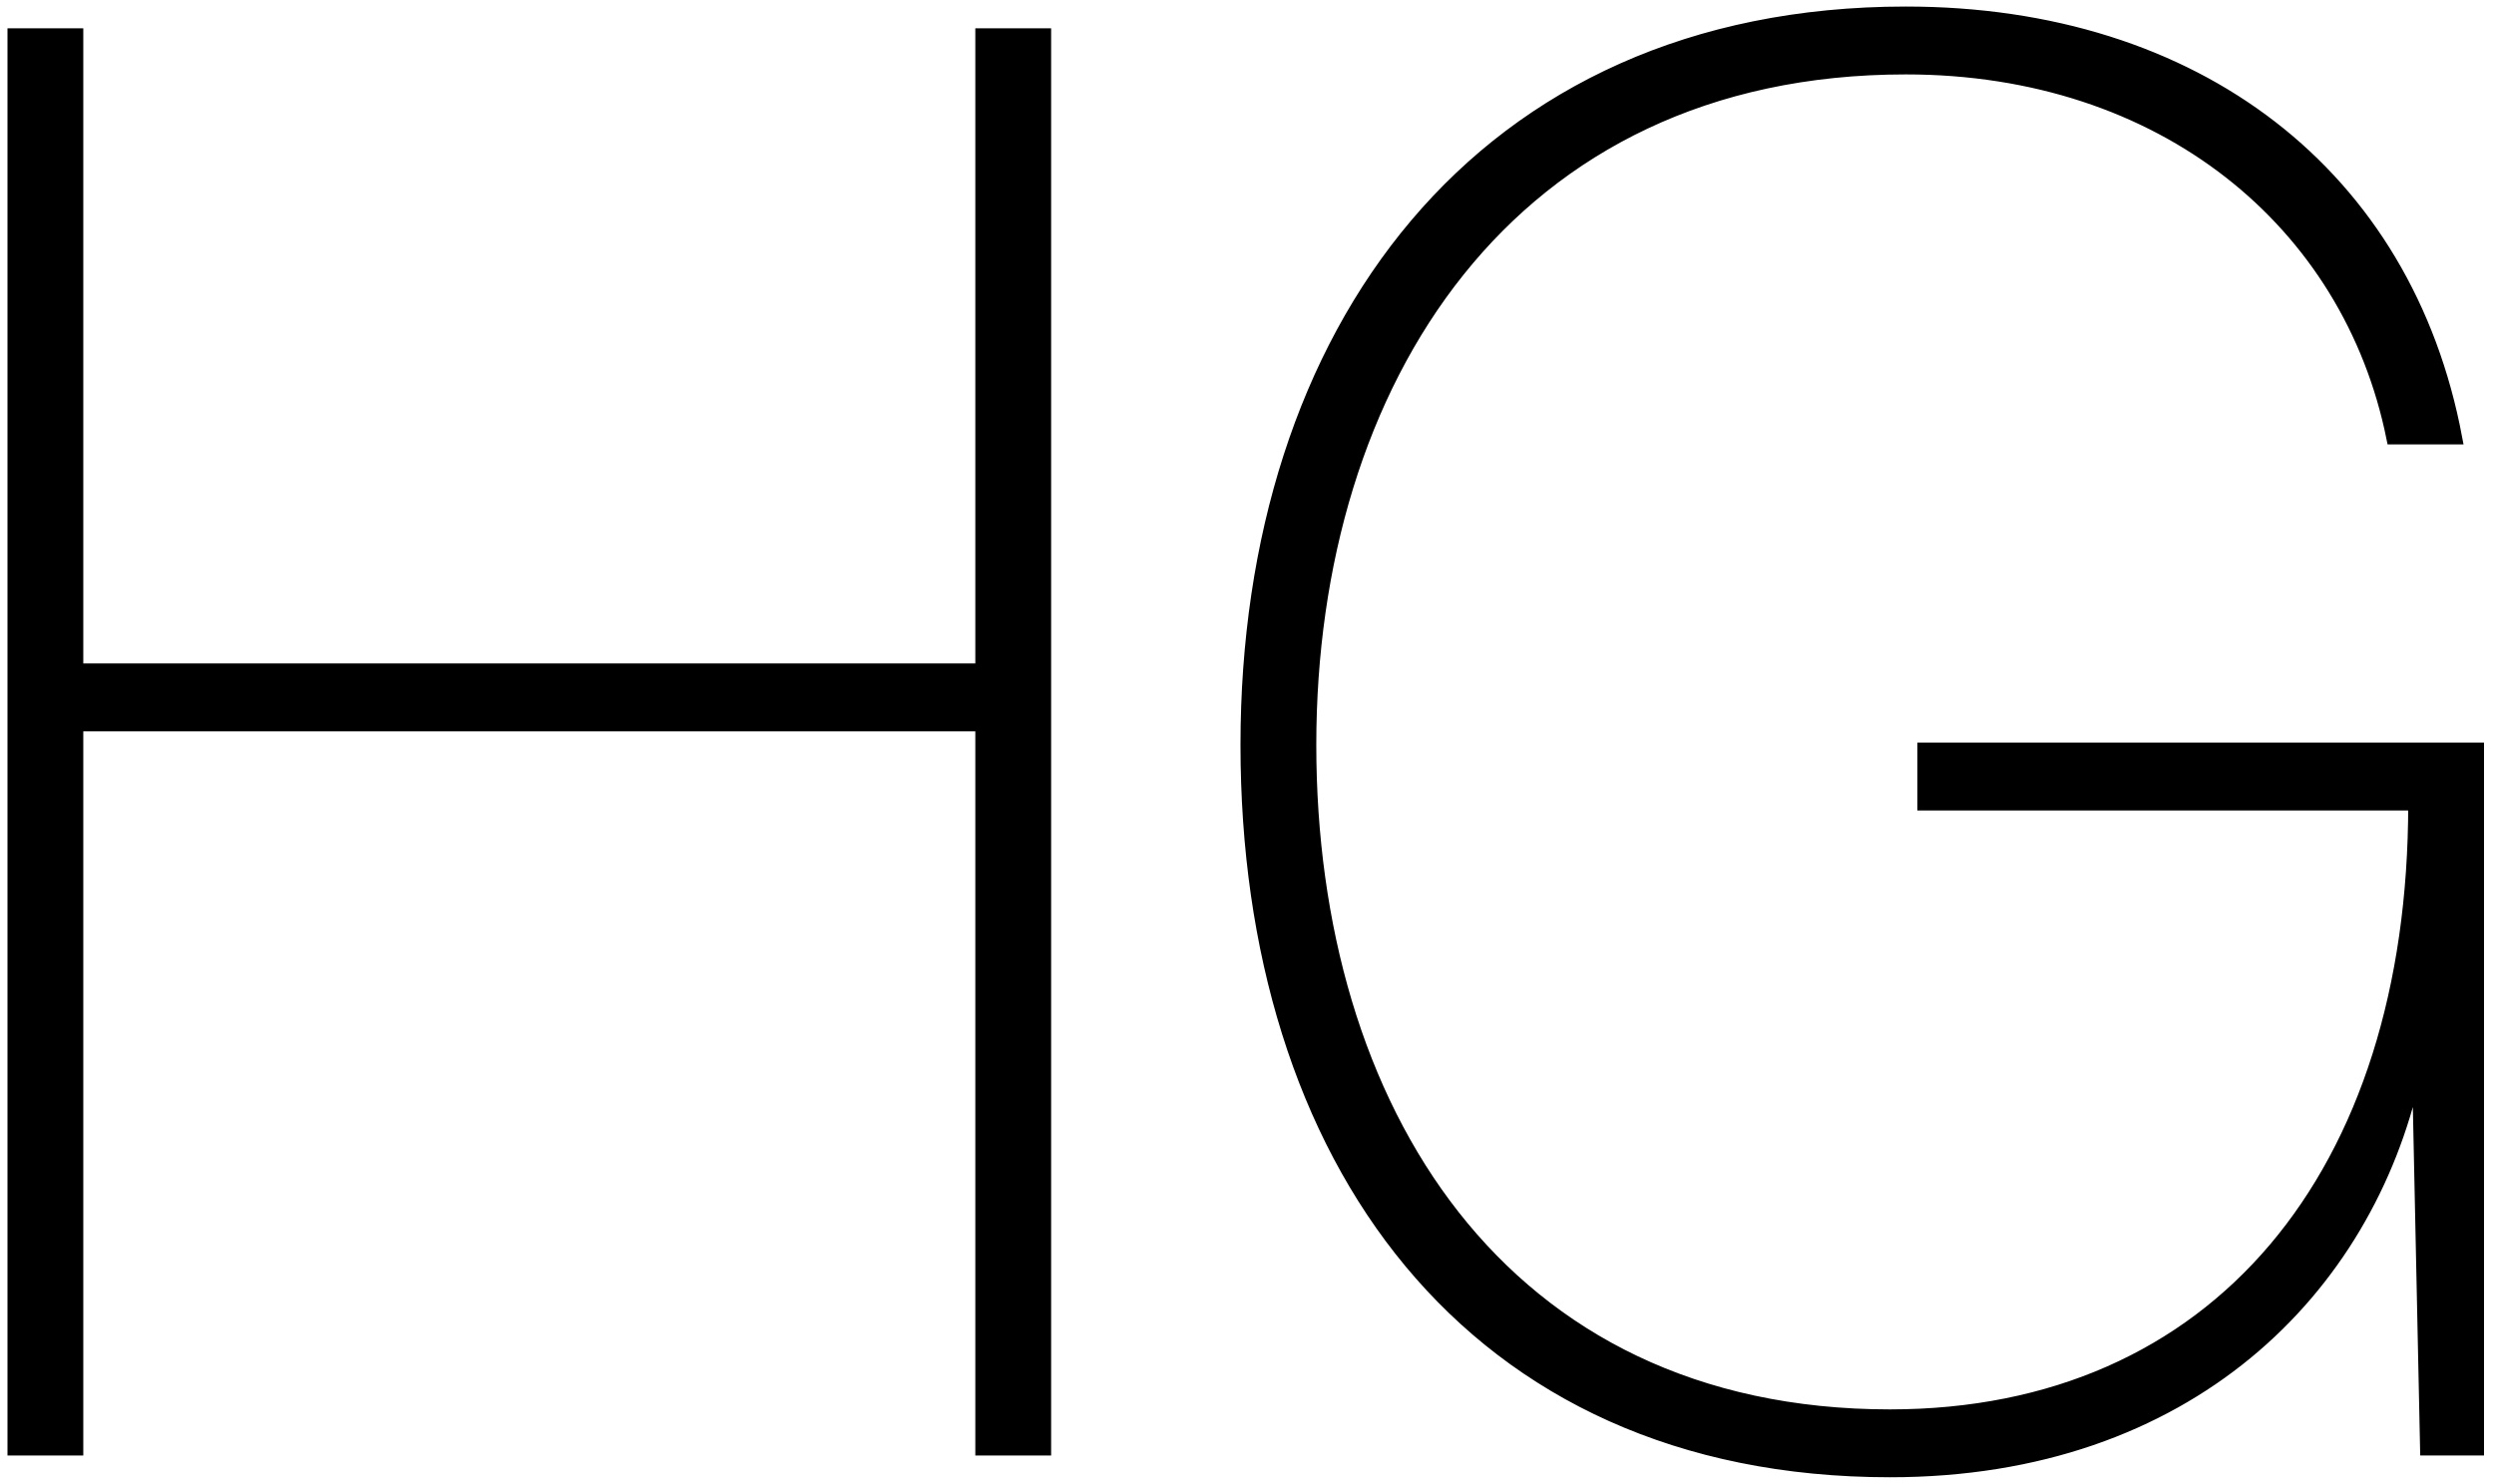 <?xml version="1.0" encoding="UTF-8"?><svg id="Calque_1" xmlns="http://www.w3.org/2000/svg" viewBox="0 0 2000 1190.5"><defs><style>.cls-1{stroke:#000;stroke-miterlimit:10;stroke-width:10px;}</style></defs><path class="cls-1" d="m61.79,27.71v509.48h725.34V27.71h50.79v1134.83h-50.79v-580.9H61.79v580.9H11V27.71h50.79Z"/><path class="cls-1" d="m1528.31,54.69c-319.02,0-477.74,252.36-477.74,542.81s152.37,538.05,465.04,538.05c261.88,0,420.6-193.63,420.6-490.44h-393.62v-44.44h444.41v561.86h-41.27l-6.35-299.97h-3.17c-38.09,171.41-180.94,317.43-420.6,317.43-338.07,0-515.83-252.36-515.83-582.49S1185.48,10.25,1528.31,10.25c233.32,0,401.55,130.15,441.23,341.24h-50.79c-34.92-173-184.11-296.8-390.44-296.8Z"/></svg>